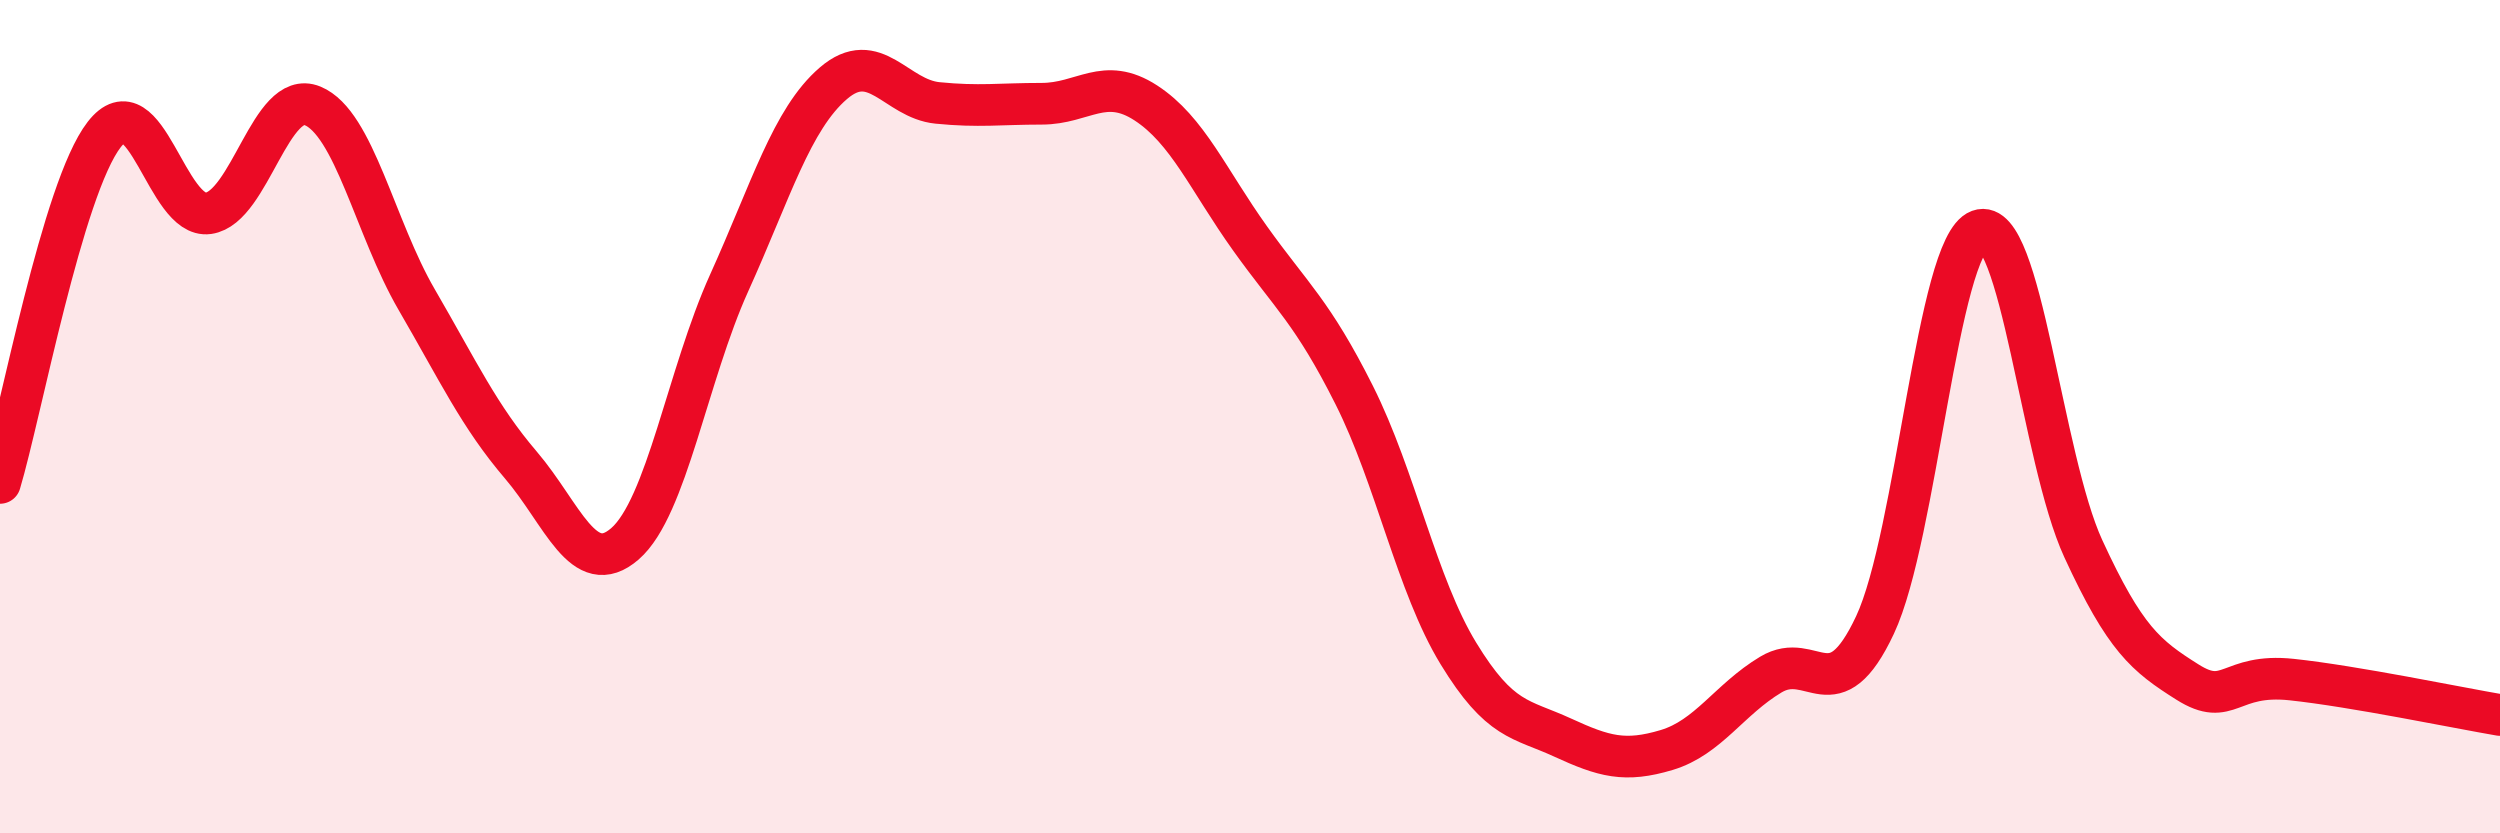
    <svg width="60" height="20" viewBox="0 0 60 20" xmlns="http://www.w3.org/2000/svg">
      <path
        d="M 0,11.59 C 0.5,9.92 1.5,4.52 2.5,3.23 C 3.5,1.94 4,5.26 5,5.12 C 6,4.98 6.5,2.13 7.5,2.54 C 8.5,2.95 9,5.47 10,7.19 C 11,8.91 11.5,9.99 12.5,11.16 C 13.5,12.33 14,13.92 15,13.05 C 16,12.18 16.5,9 17.5,6.79 C 18.5,4.58 19,2.86 20,2 C 21,1.14 21.5,2.37 22.5,2.47 C 23.5,2.57 24,2.49 25,2.49 C 26,2.49 26.5,1.82 27.5,2.47 C 28.5,3.12 29,4.32 30,5.72 C 31,7.12 31.5,7.49 32.5,9.48 C 33.5,11.47 34,14.04 35,15.68 C 36,17.32 36.5,17.24 37.5,17.7 C 38.5,18.16 39,18.3 40,18 C 41,17.7 41.5,16.79 42.5,16.19 C 43.5,15.59 44,17.13 45,15 C 46,12.87 46.5,5.9 47.5,5.53 C 48.5,5.16 49,11 50,13.17 C 51,15.34 51.5,15.74 52.5,16.37 C 53.5,17 53.5,16.15 55,16.31 C 56.5,16.47 59,16.99 60,17.16L60 20L0 20Z"
        fill="#EB0A25"
        opacity="0.1"
        stroke-linecap="round"
        stroke-linejoin="round"
      />
      <path
        d="M 0,11.59 C 0.5,9.92 1.5,4.52 2.5,3.23 C 3.5,1.94 4,5.26 5,5.12 C 6,4.98 6.5,2.13 7.5,2.54 C 8.5,2.95 9,5.47 10,7.19 C 11,8.91 11.5,9.99 12.5,11.16 C 13.5,12.33 14,13.92 15,13.05 C 16,12.18 16.5,9 17.5,6.79 C 18.5,4.58 19,2.86 20,2 C 21,1.14 21.5,2.37 22.5,2.47 C 23.5,2.57 24,2.49 25,2.49 C 26,2.49 26.5,1.82 27.5,2.47 C 28.5,3.12 29,4.32 30,5.72 C 31,7.12 31.5,7.49 32.5,9.48 C 33.5,11.47 34,14.04 35,15.68 C 36,17.32 36.5,17.24 37.5,17.7 C 38.5,18.16 39,18.3 40,18 C 41,17.7 41.5,16.79 42.5,16.19 C 43.5,15.59 44,17.13 45,15 C 46,12.87 46.5,5.9 47.5,5.53 C 48.5,5.16 49,11 50,13.17 C 51,15.34 51.5,15.74 52.5,16.37 C 53.5,17 53.5,16.15 55,16.31 C 56.5,16.47 59,16.99 60,17.16"
        stroke="#EB0A25"
        stroke-width="1"
        fill="none"
        stroke-linecap="round"
        stroke-linejoin="round"
      />
    </svg>
  